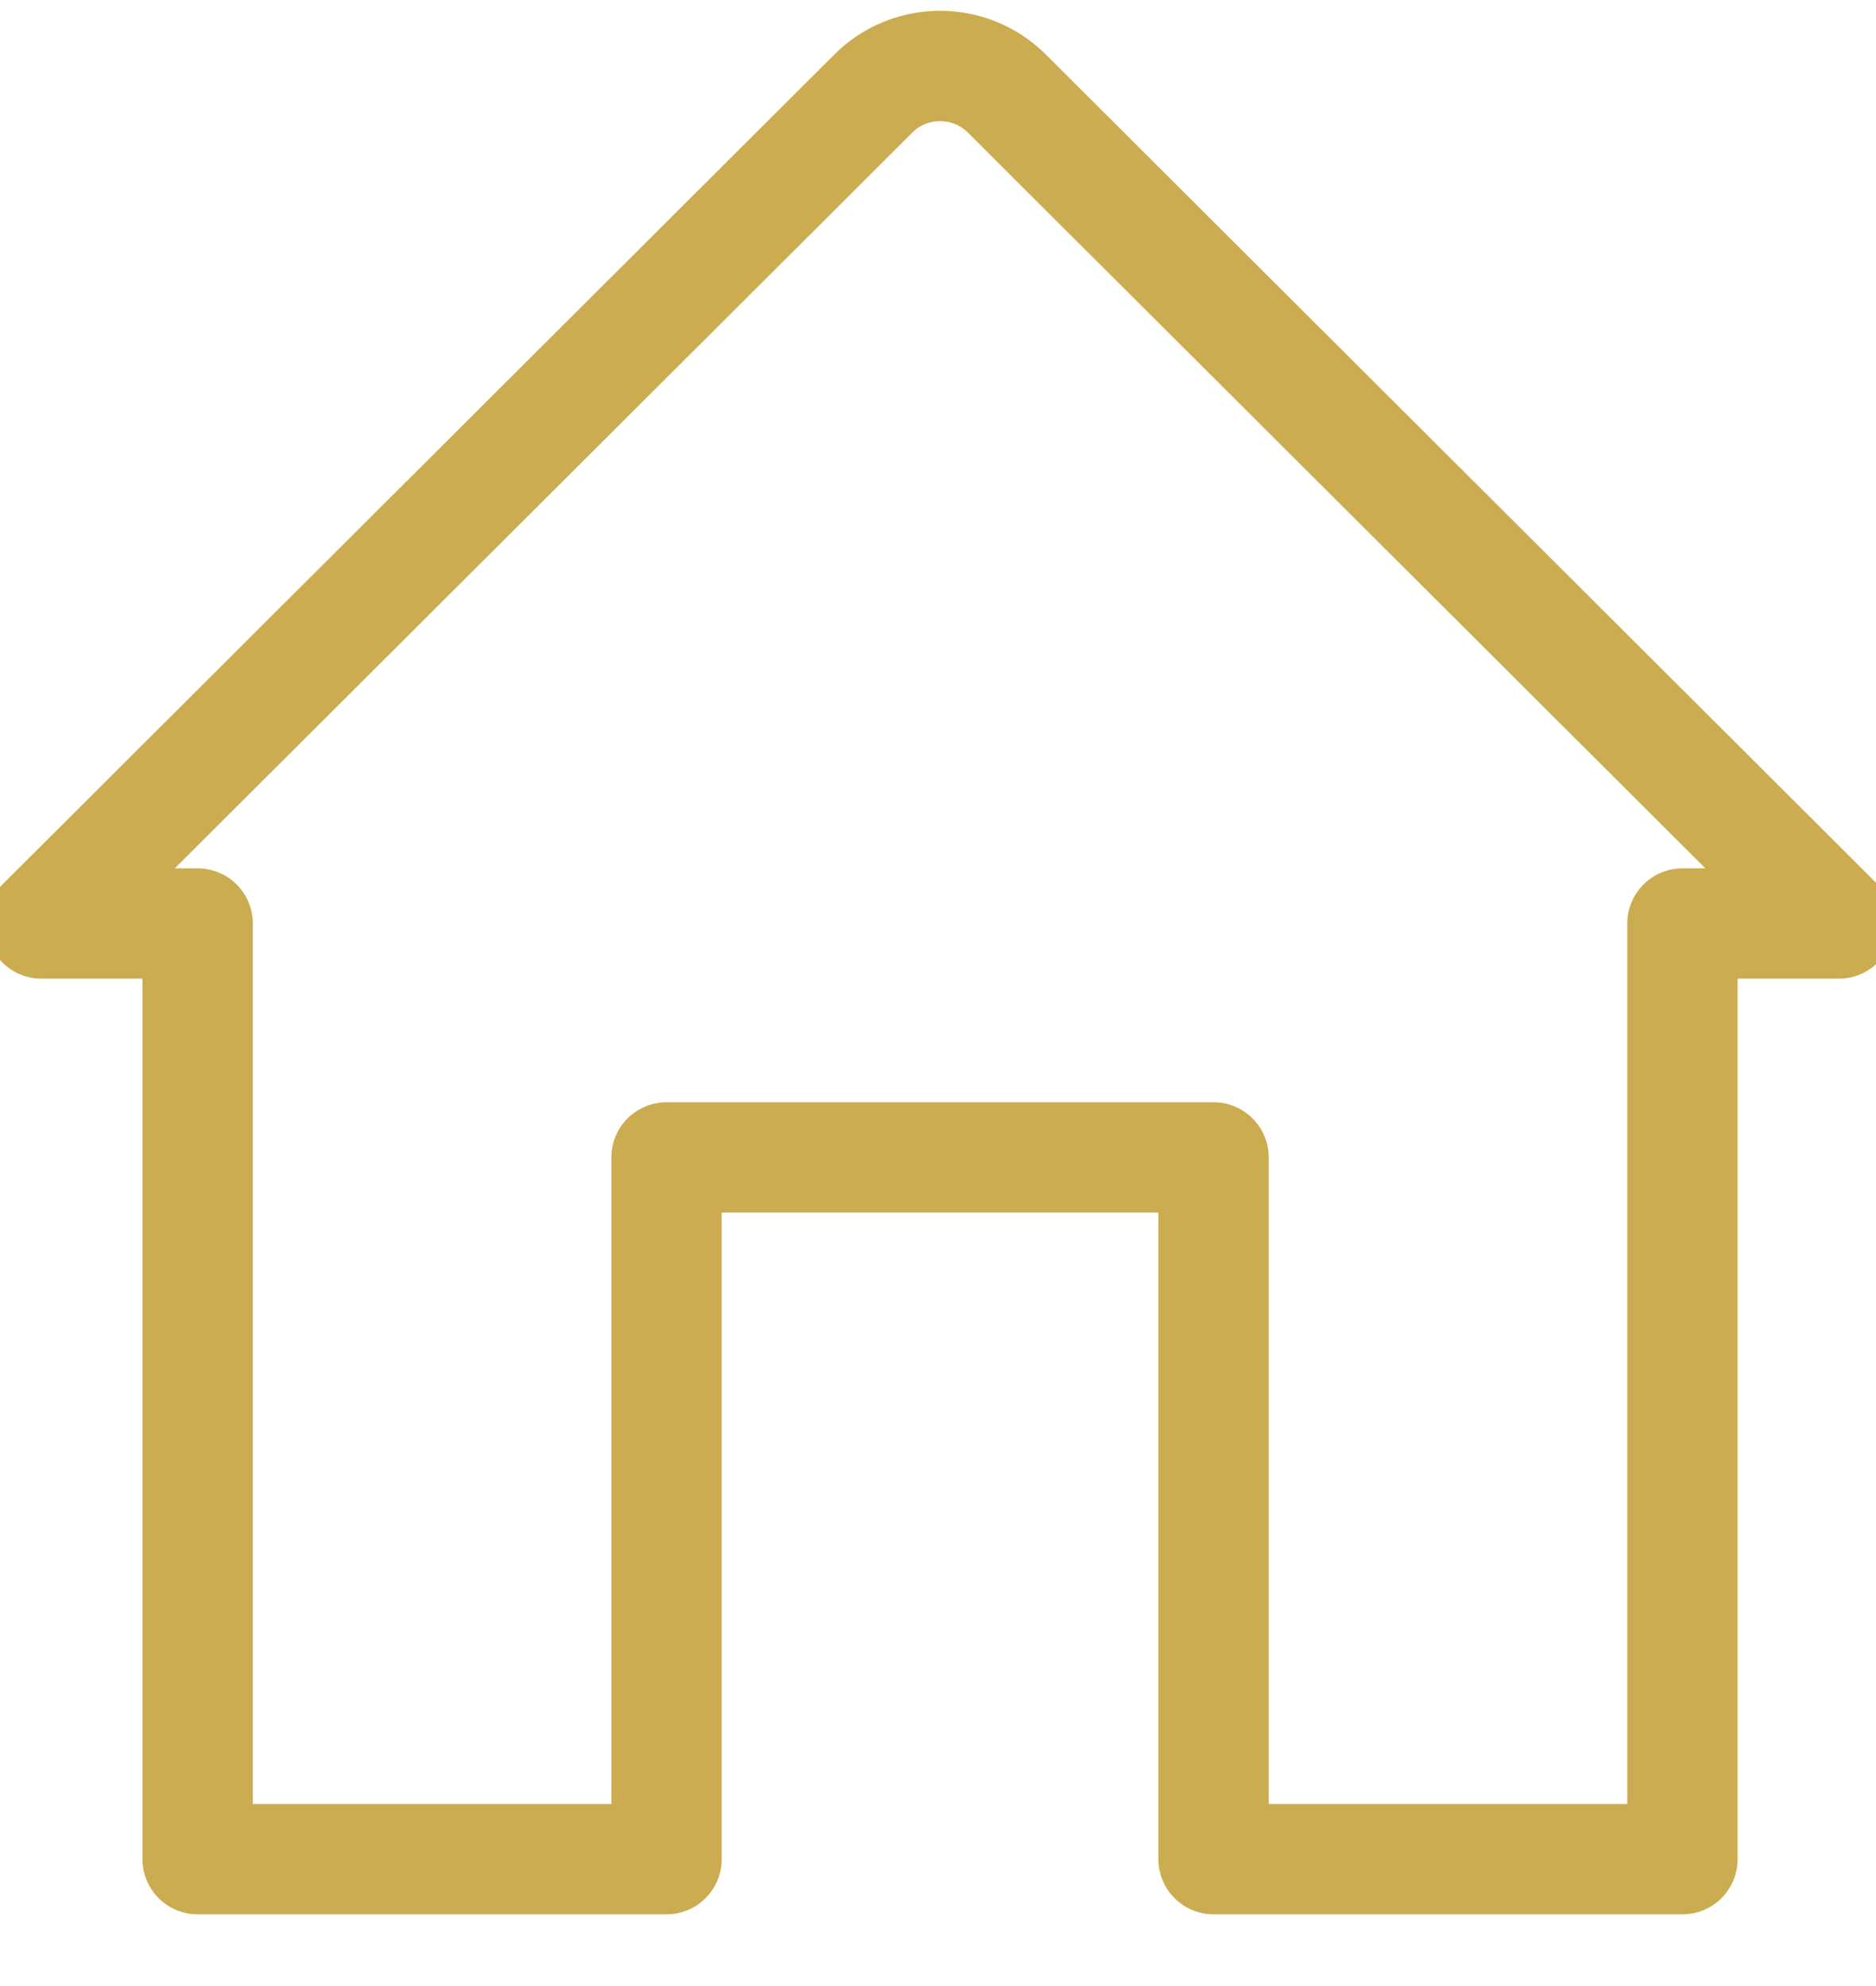 <svg width="17px" height="18px" viewBox="0 0 17 18" version="1.1" xmlns="http://www.w3.org/2000/svg" xmlns:xlink="http://www.w3.org/1999/xlink">
    <g id="Design" stroke="none" stroke-width="1" fill="none" fill-rule="evenodd" stroke-linecap="round" stroke-linejoin="round">
        <g id="100_Sales-Tools" transform="translate(-32, -182)" stroke="#CCAC50">
            <g id="Group-2" transform="translate(0, 159)">
                <g id="Group-5-Copy" transform="translate(32, 21)">
                    <g id="Group-200" transform="translate(0, 2)">
                        <path d="M7.915,0.847 L0.375,8.37 L1.791,8.37 L1.791,16.85 L6.04,16.85 L6.04,10.49 L10.997,10.49 L10.997,16.85 L15.246,16.85 L15.246,8.37 L16.663,8.37 L9.123,0.847 C8.963,0.687 8.746,0.598 8.52,0.598 L8.518,0.598 C8.292,0.598 8.074,0.687 7.915,0.847 L7.915,0.847 Z" id="Stroke-392"></path>
                    </g>
                </g>
            </g>
        </g>
    </g>
</svg>